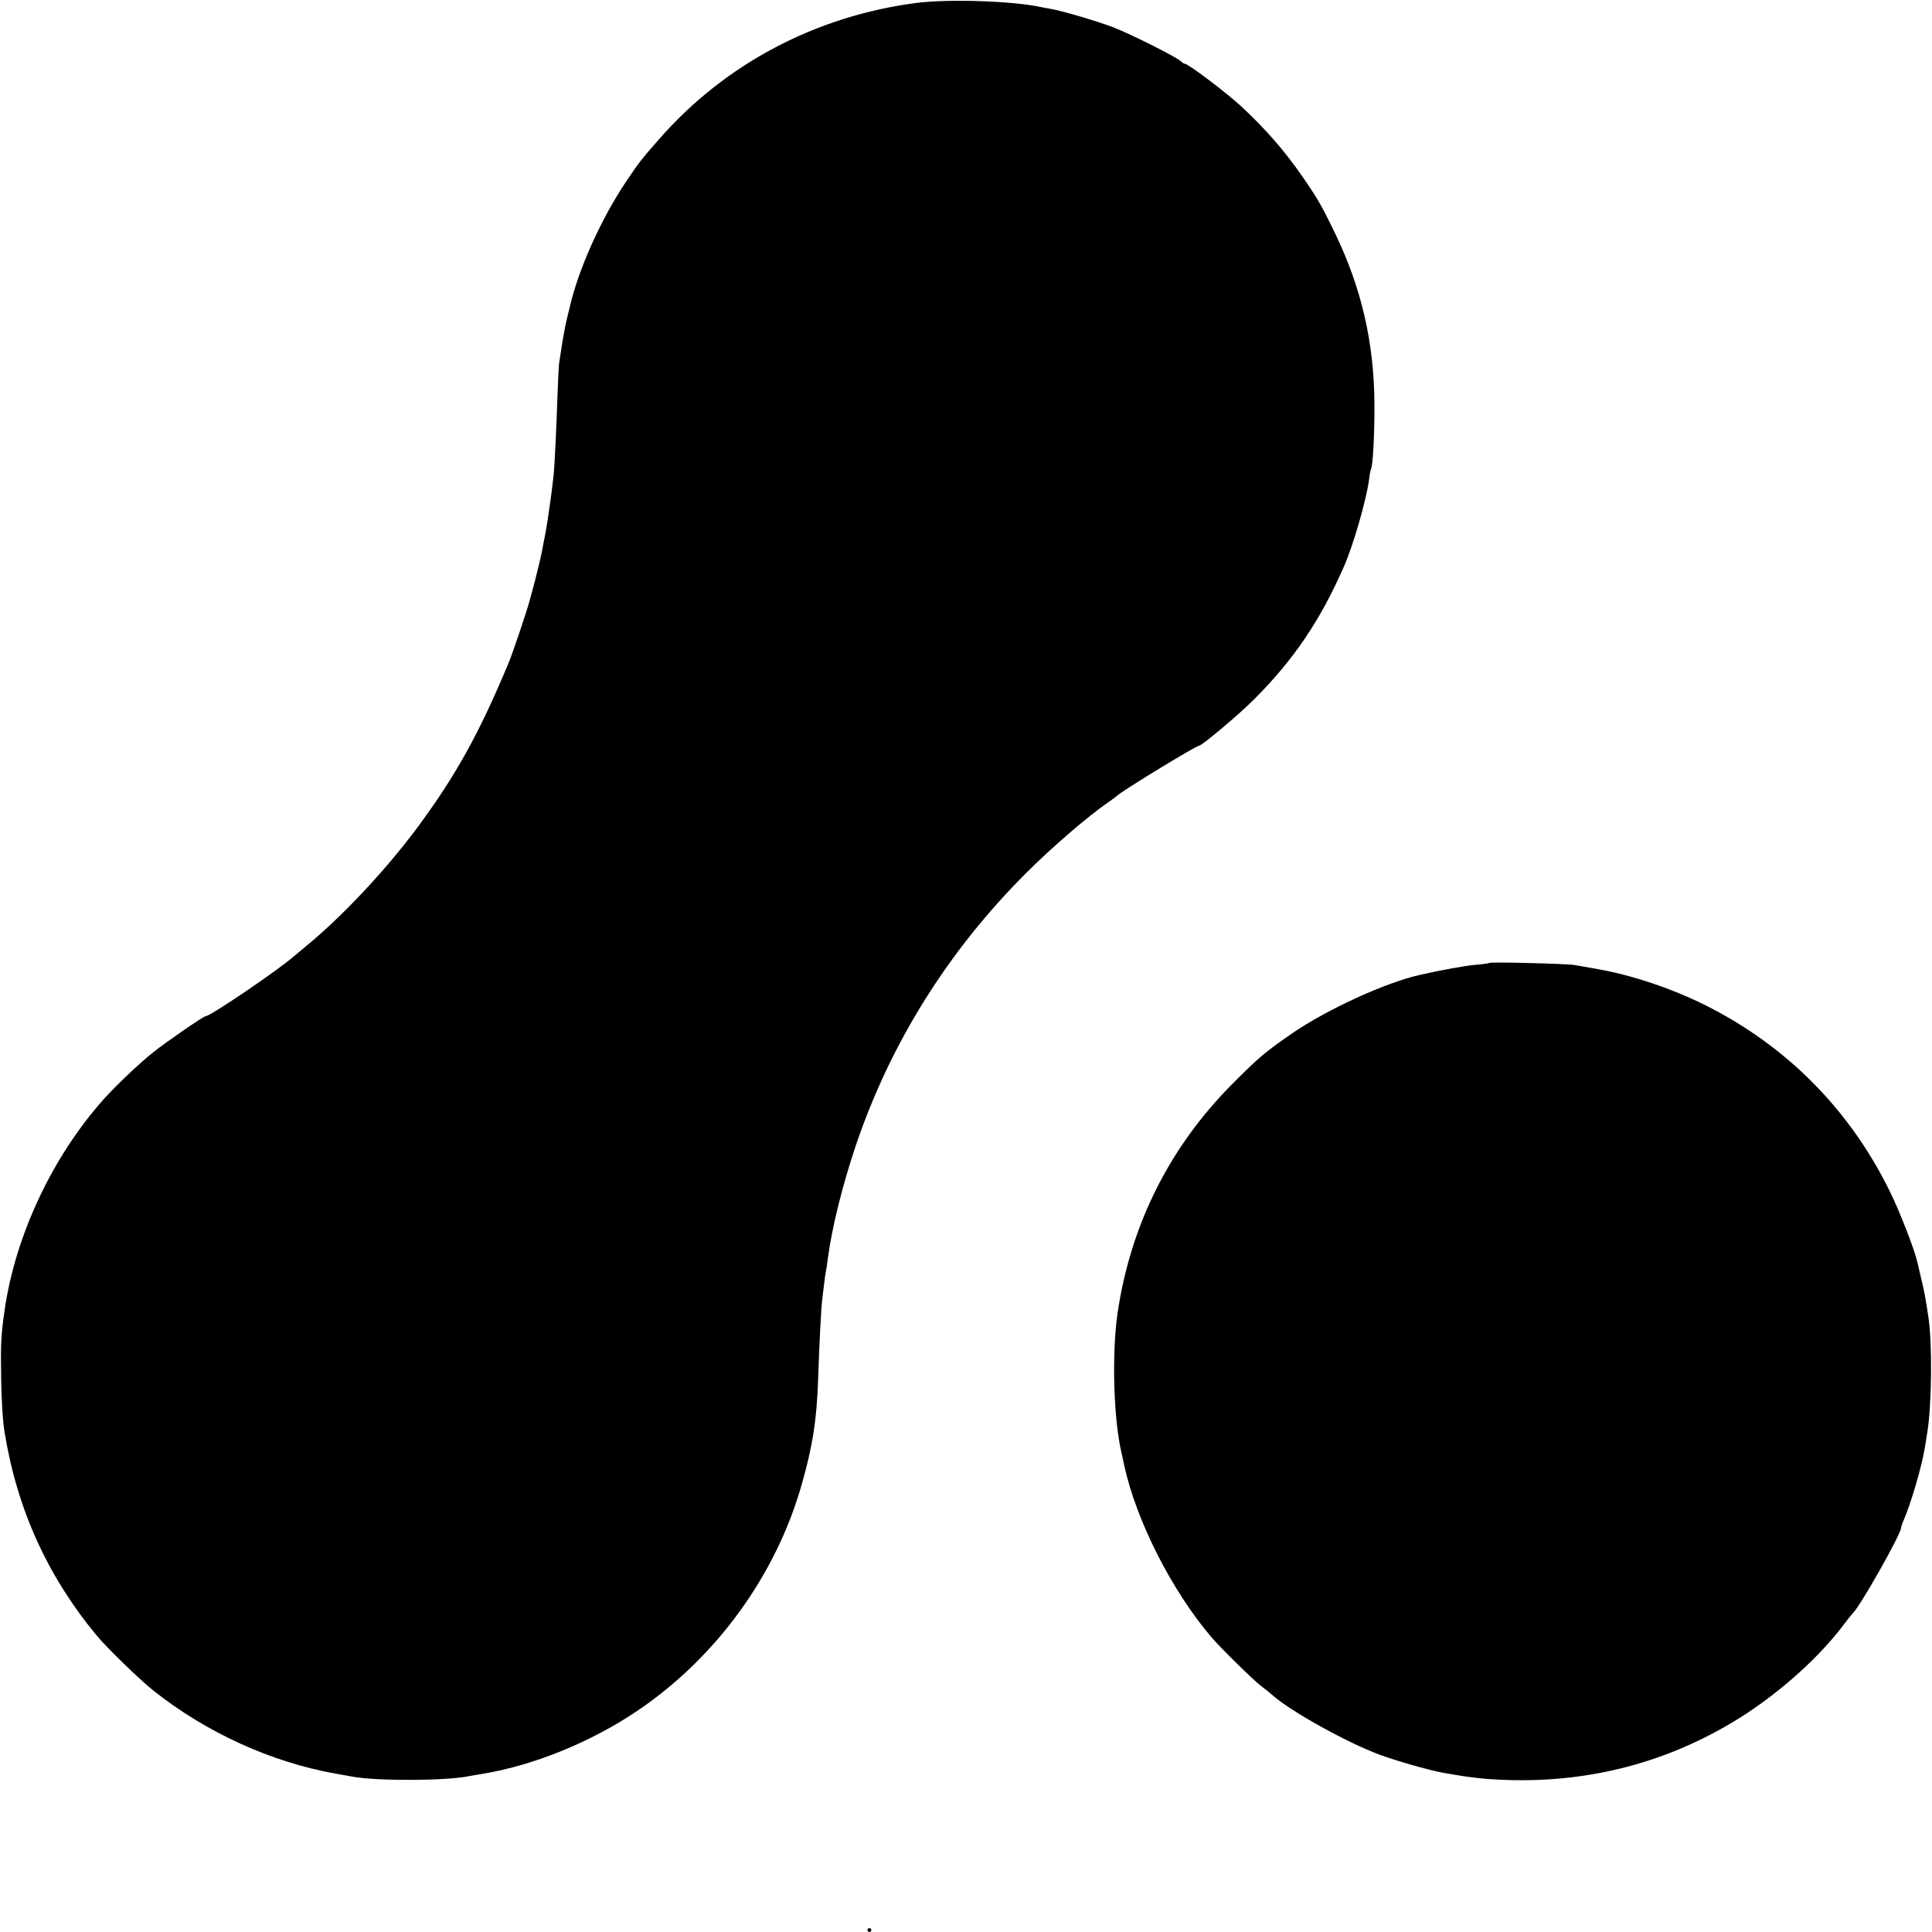 <?xml version="1.0" standalone="no"?>
<!DOCTYPE svg PUBLIC "-//W3C//DTD SVG 20010904//EN"
 "http://www.w3.org/TR/2001/REC-SVG-20010904/DTD/svg10.dtd">
<svg version="1.0" xmlns="http://www.w3.org/2000/svg"
 width="1000pt" height="1000pt" viewBox="0 0 1000 1000"
 preserveAspectRatio="xMidYMid meet">
<g transform="translate(0,1000) scale(0.1,-0.1)"
fill="#000000" stroke="none">
<path d="M4745 9985 c-522 -67 -995 -317 -1334 -706 -95 -108 -100 -115 -167
-214 -130 -192 -250 -457 -295 -655 -6 -25 -13 -54 -16 -65 -7 -30 -23 -114
-29 -160 -3 -22 -8 -51 -10 -65 -2 -14 -6 -95 -9 -181 -5 -157 -14 -339 -19
-394 -6 -56 -17 -140 -21 -165 -2 -14 -7 -45 -10 -70 -6 -40 -12 -72 -31 -169
-6 -31 -35 -150 -48 -196 -1 -5 -8 -30 -15 -55 -14 -53 -88 -272 -106 -315
-154 -371 -276 -590 -476 -860 -163 -219 -386 -457 -572 -610 -27 -22 -54 -45
-60 -50 -78 -70 -438 -315 -463 -315 -11 0 -205 -134 -269 -185 -72 -57 -194
-173 -255 -241 -267 -297 -460 -707 -516 -1094 -19 -131 -21 -181 -18 -355 1
-105 9 -230 18 -280 65 -398 222 -743 476 -1050 51 -62 227 -233 296 -287 272
-216 609 -369 939 -428 39 -7 79 -14 90 -16 124 -23 480 -22 599 2 12 2 48 9
81 14 262 44 561 166 800 329 404 275 711 698 844 1165 58 202 79 341 86 556
5 160 15 357 20 395 2 17 6 55 10 85 3 30 8 62 10 70 2 8 6 35 9 60 21 162 75
381 147 595 179 527 476 1002 879 1405 136 136 322 296 430 370 19 13 37 27
40 30 19 21 410 260 426 260 15 0 212 166 289 244 204 205 339 406 460 681 49
110 116 343 131 451 3 27 8 52 10 55 10 16 19 184 18 339 -2 318 -67 600 -205
885 -68 141 -92 182 -167 290 -93 135 -194 250 -318 365 -78 72 -274 220 -291
220 -4 0 -14 6 -22 14 -26 23 -259 140 -347 174 -83 32 -266 86 -325 96 -19 3
-45 8 -59 11 -143 30 -470 41 -635 20z"/>
<path d="M7709 5016 c-2 -2 -35 -7 -74 -10 -59 -6 -166 -25 -285 -52 -175 -38
-482 -179 -661 -302 -139 -96 -174 -125 -309 -261 -327 -328 -529 -732 -596
-1191 -30 -210 -20 -549 21 -720 1 -3 7 -32 14 -65 62 -286 247 -650 452 -890
51 -59 218 -223 259 -254 19 -14 44 -34 55 -44 91 -82 383 -245 555 -309 87
-32 251 -79 325 -93 161 -29 234 -36 371 -39 405 -7 785 93 1129 298 212 126
429 314 566 491 29 39 56 72 59 75 35 30 250 410 250 442 0 5 6 24 14 41 37
85 95 282 110 380 3 20 9 54 12 75 23 145 26 464 5 597 -19 125 -19 121 -47
240 -4 17 -8 35 -9 40 -16 69 -93 268 -146 374 -207 419 -531 746 -948 956
-171 86 -381 157 -556 188 -49 9 -106 19 -125 22 -38 7 -435 17 -441 11z"/>
<path d="M4490 10 c0 -5 5 -10 10 -10 6 0 10 5 10 10 0 6 -4 10 -10 10 -5 0
-10 -4 -10 -10z"/>
</g>
</svg>
